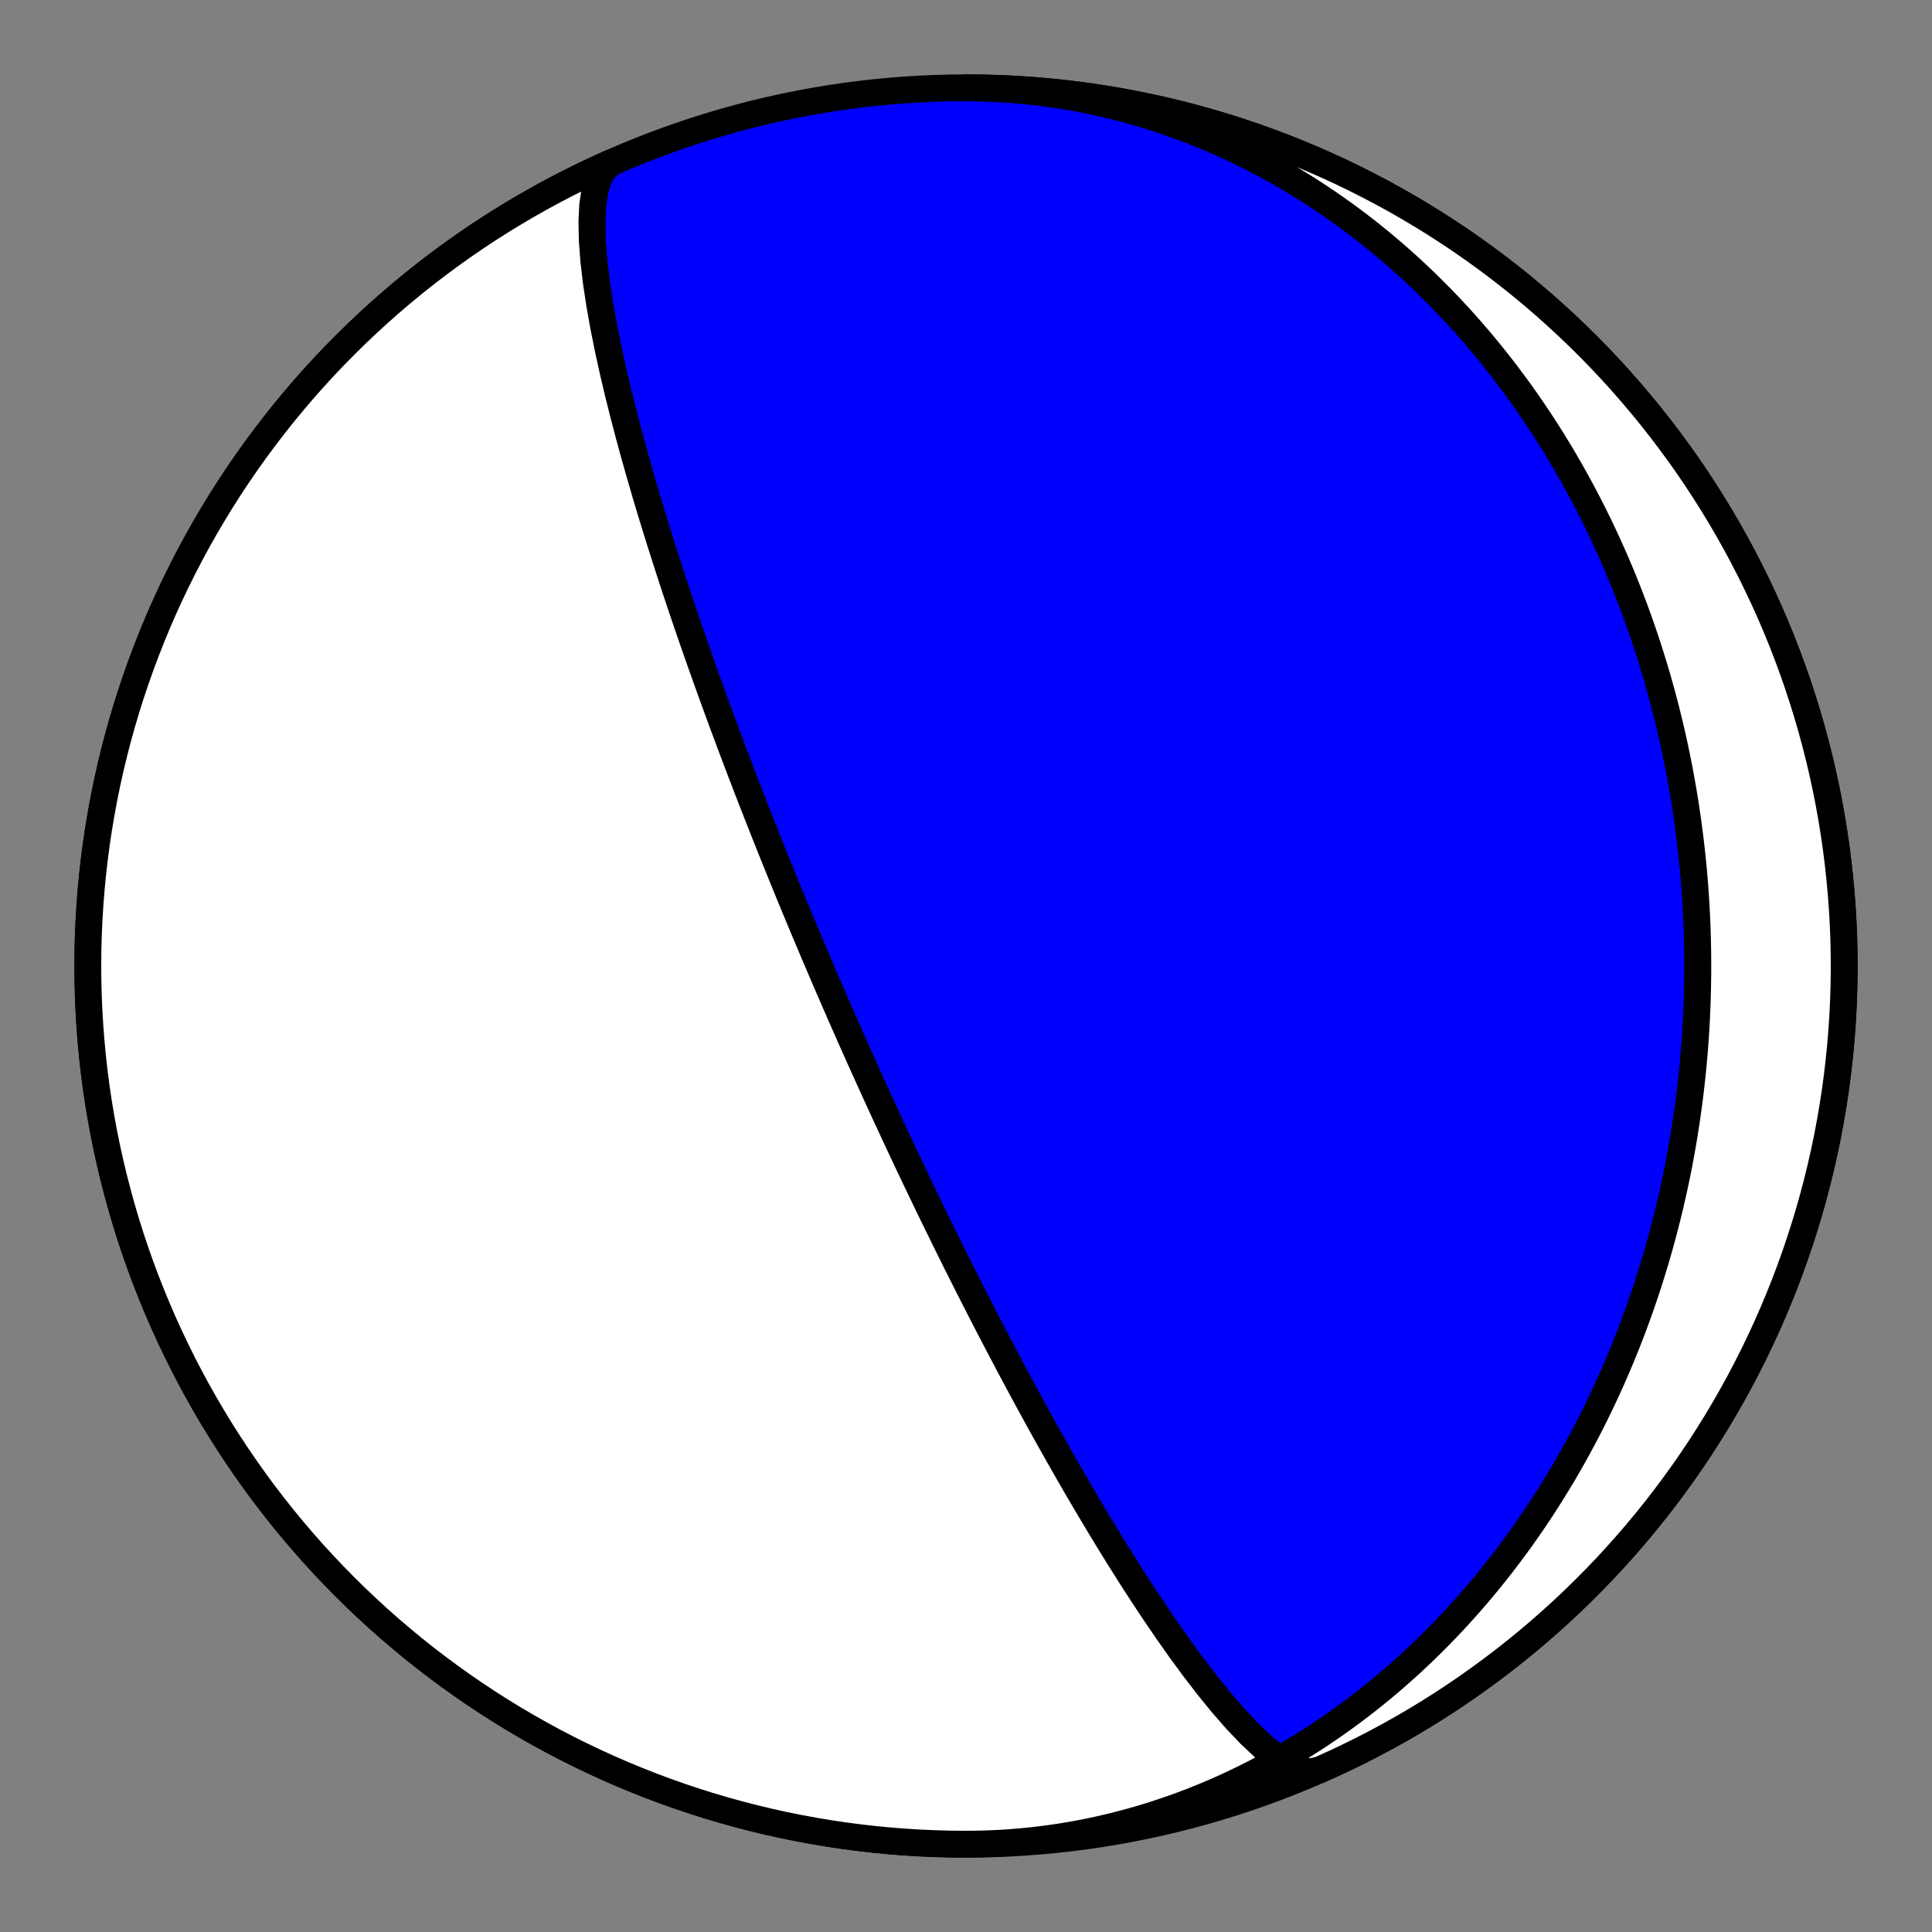 <?xml version="1.0" encoding="utf-8" standalone="no"?>
<!DOCTYPE svg PUBLIC "-//W3C//DTD SVG 1.1//EN"
  "http://www.w3.org/Graphics/SVG/1.1/DTD/svg11.dtd">
<!-- Created with matplotlib (https://matplotlib.org/) -->
<svg height="144pt" version="1.1" viewBox="0 0 144 144" width="144pt" xmlns="http://www.w3.org/2000/svg" xmlns:xlink="http://www.w3.org/1999/xlink">
 <rect x="0" y="0" width="144" height="144" fill="#808080" stroke="none"/>
 <defs>
  <style type="text/css">*{stroke-linecap:butt;stroke-linejoin:round;}</style>
 </defs>
 <g id="figure_1">
  <g id="patch_1">
   <path d="M 0 144 
L 144 144 
L 144 0 
L 0 0 
z
" style="fill:none;"/>
  </g>
  <g id="axes_1">
   <g id="PatchCollection_1">
    <path clip-path="url(#p77d5387e02)" d="M 72 6.545 
L 72.655 6.55 
L 73.309 6.564 
L 73.963 6.588 
L 74.617 6.621 
L 75.27 6.663 
L 75.922 6.715 
L 76.573 6.776 
L 77.223 6.846 
L 77.873 6.926 
L 78.52 7.015 
L 79.167 7.113 
L 79.811 7.22 
L 80.454 7.336 
L 81.095 7.462 
L 81.734 7.596 
L 82.37 7.739 
L 83.005 7.891 
L 83.637 8.052 
L 84.266 8.222 
L 84.892 8.4 
L 85.516 8.587 
L 86.137 8.782 
L 86.754 8.986 
L 87.369 9.197 
L 87.98 9.417 
L 88.588 9.646 
L 89.192 9.882 
L 89.792 10.126 
L 90.389 10.377 
L 90.982 10.637 
L 91.571 10.904 
L 92.156 11.178 
L 92.736 11.46 
L 93.313 11.749 
L 93.885 12.045 
L 94.453 12.348 
L 95.016 12.658 
L 95.575 12.975 
L 96.13 13.298 
L 96.679 13.628 
L 97.224 13.965 
L 97.764 14.307 
L 98.299 14.656 
L 98.829 15.011 
L 99.355 15.372 
L 99.875 15.738 
L 100.39 16.11 
L 100.9 16.488 
L 101.405 16.871 
L 101.905 17.26 
L 102.399 17.653 
L 102.889 18.052 
L 103.373 18.456 
L 103.851 18.864 
L 104.325 19.277 
L 104.792 19.695 
L 105.255 20.117 
L 105.712 20.544 
L 106.164 20.975 
L 106.61 21.41 
L 107.051 21.849 
L 107.487 22.292 
L 107.917 22.739 
L 108.342 23.189 
L 108.761 23.644 
L 109.175 24.101 
L 109.583 24.562 
L 109.986 25.027 
L 110.383 25.494 
L 110.775 25.965 
L 111.162 26.438 
L 111.543 26.915 
L 111.919 27.394 
L 112.289 27.876 
L 112.654 28.361 
L 113.014 28.848 
L 113.368 29.338 
L 113.717 29.83 
L 114.06 30.325 
L 114.399 30.822 
L 114.732 31.32 
L 115.06 31.821 
L 115.383 32.324 
L 115.7 32.829 
L 116.012 33.336 
L 116.319 33.845 
L 116.622 34.355 
L 116.918 34.867 
L 117.21 35.381 
L 117.497 35.896 
L 117.779 36.412 
L 118.056 36.93 
L 118.327 37.45 
L 118.594 37.97 
L 118.856 38.492 
L 119.113 39.016 
L 119.366 39.54 
L 119.613 40.065 
L 119.856 40.592 
L 120.093 41.12 
L 120.327 41.648 
L 120.555 42.177 
L 120.779 42.708 
L 120.998 43.239 
L 121.212 43.771 
L 121.422 44.304 
L 121.627 44.837 
L 121.828 45.372 
L 122.024 45.906 
L 122.215 46.442 
L 122.403 46.978 
L 122.585 47.515 
L 122.764 48.052 
L 122.937 48.59 
L 123.107 49.128 
L 123.272 49.667 
L 123.433 50.206 
L 123.59 50.746 
L 123.742 51.286 
L 123.89 51.826 
L 124.034 52.367 
L 124.174 52.908 
L 124.309 53.449 
L 124.44 53.991 
L 124.567 54.533 
L 124.691 55.076 
L 124.809 55.618 
L 124.924 56.161 
L 125.035 56.704 
L 125.142 57.247 
L 125.245 57.79 
L 125.343 58.334 
L 125.438 58.878 
L 125.529 59.422 
L 125.616 59.966 
L 125.698 60.51 
L 125.777 61.054 
L 125.852 61.599 
L 125.923 62.143 
L 125.991 62.688 
L 126.054 63.233 
L 126.113 63.777 
L 126.169 64.322 
L 126.221 64.867 
L 126.269 65.412 
L 126.313 65.958 
L 126.353 66.503 
L 126.389 67.048 
L 126.422 67.593 
L 126.45 68.139 
L 126.475 68.684 
L 126.497 69.229 
L 126.514 69.775 
L 126.527 70.32 
L 126.537 70.866 
L 126.543 71.411 
L 126.545 71.957 
L 126.544 72.502 
L 126.538 73.047 
L 126.529 73.593 
L 126.516 74.138 
L 126.5 74.684 
L 126.479 75.229 
L 126.455 75.774 
L 126.427 76.32 
L 126.395 76.865 
L 126.359 77.41 
L 126.319 77.956 
L 126.276 78.501 
L 126.229 79.046 
L 126.177 79.591 
L 126.122 80.136 
L 126.064 80.681 
L 126.001 81.225 
L 125.934 81.77 
L 125.864 82.315 
L 125.79 82.859 
L 125.711 83.403 
L 125.629 83.948 
L 125.543 84.492 
L 125.453 85.036 
L 125.359 85.579 
L 125.261 86.123 
L 125.159 86.666 
L 125.052 87.21 
L 124.942 87.753 
L 124.828 88.296 
L 124.71 88.838 
L 124.587 89.38 
L 124.461 89.922 
L 124.33 90.464 
L 124.195 91.006 
L 124.056 91.547 
L 123.913 92.088 
L 123.766 92.628 
L 123.614 93.168 
L 123.458 93.708 
L 123.298 94.247 
L 123.134 94.786 
L 122.965 95.324 
L 122.792 95.862 
L 122.614 96.4 
L 122.432 96.936 
L 122.246 97.473 
L 122.055 98.008 
L 121.859 98.543 
L 121.659 99.078 
L 121.455 99.611 
L 121.246 100.144 
L 121.032 100.676 
L 120.814 101.208 
L 120.591 101.738 
L 120.363 102.268 
L 120.131 102.796 
L 119.894 103.324 
L 119.652 103.851 
L 119.405 104.376 
L 119.154 104.901 
L 118.898 105.424 
L 118.636 105.946 
L 118.37 106.467 
L 118.099 106.987 
L 117.823 107.505 
L 117.542 108.022 
L 117.256 108.537 
L 116.965 109.051 
L 116.669 109.564 
L 116.368 110.074 
L 116.062 110.583 
L 115.75 111.09 
L 115.433 111.595 
L 115.112 112.099 
L 114.785 112.6 
L 114.452 113.099 
L 114.115 113.596 
L 113.772 114.091 
L 113.424 114.584 
L 113.07 115.074 
L 112.712 115.561 
L 112.347 116.047 
L 111.978 116.529 
L 111.603 117.009 
L 111.223 117.486 
L 110.837 117.96 
L 110.446 118.431 
L 110.049 118.899 
L 109.647 119.364 
L 109.24 119.826 
L 108.827 120.284 
L 108.409 120.738 
L 107.985 121.19 
L 107.556 121.637 
L 107.121 122.081 
L 106.681 122.52 
L 106.236 122.956 
L 105.785 123.388 
L 105.328 123.815 
L 104.867 124.238 
L 104.399 124.656 
L 103.927 125.07 
L 103.449 125.48 
L 102.966 125.884 
L 102.478 126.284 
L 101.984 126.678 
L 101.485 127.067 
L 100.981 127.451 
L 100.472 127.83 
L 99.957 128.203 
L 99.438 128.57 
L 98.913 128.932 
L 98.384 129.288 
L 97.85 129.638 
L 97.31 129.981 
L 96.766 130.319 
L 96.217 130.649 
L 95.664 130.974 
L 95.106 131.292 
L 94.543 131.603 
L 93.976 131.907 
L 93.404 132.204 
L 92.829 132.494 
L 92.248 132.777 
L 91.664 133.053 
L 91.076 133.321 
L 90.484 133.582 
L 89.888 133.835 
L 89.288 134.08 
L 88.684 134.317 
L 88.077 134.547 
L 87.466 134.768 
L 86.852 134.981 
L 86.235 135.186 
L 85.615 135.383 
L 84.992 135.571 
L 84.366 135.75 
L 83.737 135.921 
L 83.105 136.084 
L 82.472 136.237 
L 81.835 136.382 
L 81.197 136.517 
L 80.556 136.644 
L 79.914 136.762 
L 79.269 136.871 
L 78.623 136.97 
L 77.976 137.061 
L 77.327 137.142 
L 76.677 137.214 
L 76.026 137.276 
L 75.374 137.329 
L 74.721 137.373 
L 74.067 137.408 
L 73.413 137.433 
L 72.759 137.448 
L 72.104 137.454 
L 72 137.455 
L 70.858 137.445 
L 69.716 137.415 
L 68.574 137.365 
L 67.434 137.295 
L 66.295 137.205 
L 65.158 137.096 
L 64.023 136.967 
L 62.89 136.818 
L 61.761 136.649 
L 60.634 136.46 
L 59.511 136.252 
L 58.391 136.024 
L 57.276 135.777 
L 56.165 135.51 
L 55.059 135.224 
L 53.958 134.919 
L 52.863 134.594 
L 51.773 134.251 
L 50.69 133.888 
L 49.613 133.507 
L 48.543 133.107 
L 47.48 132.688 
L 46.425 132.251 
L 45.377 131.796 
L 44.338 131.322 
L 43.307 130.83 
L 42.284 130.32 
L 41.271 129.793 
L 40.267 129.248 
L 39.273 128.685 
L 38.288 128.105 
L 37.314 127.509 
L 36.351 126.895 
L 35.398 126.264 
L 34.457 125.617 
L 33.527 124.954 
L 32.608 124.274 
L 31.702 123.579 
L 30.808 122.868 
L 29.927 122.141 
L 29.058 121.399 
L 28.202 120.642 
L 27.36 119.87 
L 26.531 119.084 
L 25.717 118.283 
L 24.916 117.469 
L 24.13 116.64 
L 23.358 115.798 
L 22.601 114.942 
L 21.859 114.073 
L 21.132 113.192 
L 20.421 112.298 
L 19.726 111.392 
L 19.046 110.473 
L 18.383 109.543 
L 17.736 108.602 
L 17.105 107.649 
L 16.491 106.686 
L 15.895 105.712 
L 15.315 104.727 
L 14.752 103.733 
L 14.207 102.729 
L 13.68 101.716 
L 13.17 100.693 
L 12.678 99.662 
L 12.204 98.623 
L 11.749 97.575 
L 11.312 96.52 
L 10.893 95.457 
L 10.493 94.387 
L 10.112 93.31 
L 9.749 92.227 
L 9.406 91.137 
L 9.081 90.042 
L 8.776 88.941 
L 8.49 87.835 
L 8.223 86.724 
L 7.976 85.609 
L 7.748 84.489 
L 7.54 83.366 
L 7.351 82.239 
L 7.182 81.11 
L 7.033 79.977 
L 6.904 78.842 
L 6.795 77.705 
L 6.705 76.566 
L 6.635 75.426 
L 6.585 74.284 
L 6.555 73.142 
L 6.545 72 
L 6.555 70.858 
L 6.585 69.716 
L 6.635 68.574 
L 6.705 67.434 
L 6.795 66.295 
L 6.904 65.158 
L 7.033 64.023 
L 7.182 62.89 
L 7.351 61.761 
L 7.54 60.634 
L 7.748 59.511 
L 7.976 58.391 
L 8.223 57.276 
L 8.49 56.165 
L 8.776 55.059 
L 9.081 53.958 
L 9.406 52.863 
L 9.749 51.773 
L 10.112 50.69 
L 10.493 49.613 
L 10.893 48.543 
L 11.312 47.48 
L 11.749 46.425 
L 12.204 45.377 
L 12.678 44.338 
L 13.17 43.307 
L 13.68 42.284 
L 14.207 41.271 
L 14.752 40.267 
L 15.315 39.273 
L 15.895 38.288 
L 16.491 37.314 
L 17.105 36.351 
L 17.736 35.398 
L 18.383 34.457 
L 19.046 33.527 
L 19.726 32.608 
L 20.421 31.702 
L 21.132 30.808 
L 21.859 29.927 
L 22.601 29.058 
L 23.358 28.202 
L 24.13 27.36 
L 24.916 26.531 
L 25.717 25.717 
L 26.531 24.916 
L 27.36 24.13 
L 28.202 23.358 
L 29.058 22.601 
L 29.927 21.859 
L 30.808 21.132 
L 31.702 20.421 
L 32.608 19.726 
L 33.527 19.046 
L 34.457 18.383 
L 35.398 17.736 
L 36.351 17.105 
L 37.314 16.491 
L 38.288 15.895 
L 39.273 15.315 
L 40.267 14.752 
L 41.271 14.207 
L 42.284 13.68 
L 43.307 13.17 
L 44.338 12.678 
L 45.377 12.204 
L 46.425 11.749 
L 47.48 11.312 
L 48.543 10.893 
L 49.613 10.493 
L 50.69 10.112 
L 51.773 9.749 
L 52.863 9.406 
L 53.958 9.081 
L 55.059 8.776 
L 56.165 8.49 
L 57.276 8.223 
L 58.391 7.976 
L 59.511 7.748 
L 60.634 7.54 
L 61.761 7.351 
L 62.89 7.182 
L 64.023 7.033 
L 65.158 6.904 
L 66.295 6.795 
L 67.434 6.705 
L 68.574 6.635 
L 69.716 6.585 
L 70.858 6.555 
L 72 6.545 
L 73.142 6.555 
L 74.284 6.585 
L 75.426 6.635 
L 76.566 6.705 
L 77.705 6.795 
L 78.842 6.904 
L 79.977 7.033 
L 81.11 7.182 
L 82.239 7.351 
L 83.366 7.54 
L 84.489 7.748 
L 85.609 7.976 
L 86.724 8.223 
L 87.835 8.49 
L 88.941 8.776 
L 90.042 9.081 
L 91.137 9.406 
L 92.227 9.749 
L 93.31 10.112 
L 94.387 10.493 
L 95.457 10.893 
L 96.52 11.312 
L 97.575 11.749 
L 98.623 12.204 
L 99.662 12.678 
L 100.693 13.17 
L 101.716 13.68 
L 102.729 14.207 
L 103.733 14.752 
L 104.727 15.315 
L 105.712 15.895 
L 106.686 16.491 
L 107.649 17.105 
L 108.602 17.736 
L 109.543 18.383 
L 110.473 19.046 
L 111.392 19.726 
L 112.298 20.421 
L 113.192 21.132 
L 114.073 21.859 
L 114.942 22.601 
L 115.798 23.358 
L 116.64 24.13 
L 117.469 24.916 
L 118.283 25.717 
L 119.084 26.531 
L 119.87 27.36 
L 120.642 28.202 
L 121.399 29.058 
L 122.141 29.927 
L 122.868 30.808 
L 123.579 31.702 
L 124.274 32.608 
L 124.954 33.527 
L 125.617 34.457 
L 126.264 35.398 
L 126.895 36.351 
L 127.509 37.314 
L 128.105 38.288 
L 128.685 39.273 
L 129.248 40.267 
L 129.793 41.271 
L 130.32 42.284 
L 130.83 43.307 
L 131.322 44.338 
L 131.796 45.377 
L 132.251 46.425 
L 132.688 47.48 
L 133.107 48.543 
L 133.507 49.613 
L 133.888 50.69 
L 134.251 51.773 
L 134.594 52.863 
L 134.919 53.958 
L 135.224 55.059 
L 135.51 56.165 
L 135.777 57.276 
L 136.024 58.391 
L 136.252 59.511 
L 136.46 60.634 
L 136.649 61.761 
L 136.818 62.89 
L 136.967 64.023 
L 137.096 65.158 
L 137.205 66.295 
L 137.295 67.434 
L 137.365 68.574 
L 137.415 69.716 
L 137.445 70.858 
L 137.455 72 
L 137.445 73.142 
L 137.415 74.284 
L 137.365 75.426 
L 137.295 76.566 
L 137.205 77.705 
L 137.096 78.842 
L 136.967 79.977 
L 136.818 81.11 
L 136.649 82.239 
L 136.46 83.366 
L 136.252 84.489 
L 136.024 85.609 
L 135.777 86.724 
L 135.51 87.835 
L 135.224 88.941 
L 134.919 90.042 
L 134.594 91.137 
L 134.251 92.227 
L 133.888 93.31 
L 133.507 94.387 
L 133.107 95.457 
L 132.688 96.52 
L 132.251 97.575 
L 131.796 98.623 
L 131.322 99.662 
L 130.83 100.693 
L 130.32 101.716 
L 129.793 102.729 
L 129.248 103.733 
L 128.685 104.727 
L 128.105 105.712 
L 127.509 106.686 
L 126.895 107.649 
L 126.264 108.602 
L 125.617 109.543 
L 124.954 110.473 
L 124.274 111.392 
L 123.579 112.298 
L 122.868 113.192 
L 122.141 114.073 
L 121.399 114.942 
L 120.642 115.798 
L 119.87 116.64 
L 119.084 117.469 
L 118.283 118.283 
L 117.469 119.084 
L 116.64 119.87 
L 115.798 120.642 
L 114.942 121.399 
L 114.073 122.141 
L 113.192 122.868 
L 112.298 123.579 
L 111.392 124.274 
L 110.473 124.954 
L 109.543 125.617 
L 108.602 126.264 
L 107.649 126.895 
L 106.686 127.509 
L 105.712 128.105 
L 104.727 128.685 
L 103.733 129.248 
L 102.729 129.793 
L 101.716 130.32 
L 100.693 130.83 
L 99.662 131.322 
L 98.623 131.796 
L 98.333 131.924 
L 97.679 132.059 
L 96.923 131.941 
L 96.077 131.581 
L 95.157 130.996 
L 94.181 130.212 
L 93.164 129.258 
L 92.123 128.164 
L 91.074 126.959 
L 90.028 125.674 
L 88.998 124.334 
L 87.99 122.962 
L 87.013 121.576 
L 86.07 120.194 
L 85.164 118.826 
L 84.297 117.484 
L 83.47 116.174 
L 82.683 114.902 
L 81.935 113.671 
L 81.225 112.483 
L 80.551 111.339 
L 79.913 110.241 
L 79.308 109.186 
L 78.734 108.176 
L 78.19 107.207 
L 77.674 106.28 
L 77.185 105.392 
L 76.72 104.542 
L 76.279 103.728 
L 75.859 102.948 
L 75.459 102.201 
L 75.079 101.485 
L 74.716 100.799 
L 74.371 100.14 
L 74.041 99.508 
L 73.725 98.902 
L 73.424 98.318 
L 73.135 97.758 
L 72.859 97.219 
L 72.594 96.7 
L 72.34 96.2 
L 72.096 95.718 
L 71.862 95.253 
L 71.636 94.805 
L 71.419 94.372 
L 71.21 93.954 
L 71.009 93.549 
L 70.815 93.158 
L 70.627 92.78 
L 70.447 92.413 
L 70.272 92.058 
L 70.103 91.713 
L 69.939 91.379 
L 69.78 91.055 
L 69.627 90.74 
L 69.478 90.434 
L 69.334 90.137 
L 69.194 89.848 
L 69.058 89.566 
L 68.926 89.292 
L 68.797 89.025 
L 68.672 88.765 
L 68.55 88.512 
L 68.432 88.264 
L 68.317 88.023 
L 68.204 87.787 
L 68.095 87.557 
L 67.988 87.332 
L 67.883 87.112 
L 67.781 86.898 
L 67.682 86.687 
L 67.584 86.481 
L 67.489 86.28 
L 67.396 86.083 
L 67.305 85.889 
L 67.216 85.7 
L 67.129 85.514 
L 67.043 85.332 
L 66.96 85.153 
L 66.878 84.977 
L 66.797 84.805 
L 66.718 84.635 
L 66.64 84.469 
L 66.564 84.305 
L 66.49 84.145 
L 66.416 83.987 
L 66.344 83.831 
L 66.273 83.678 
L 66.203 83.527 
L 66.134 83.379 
L 66.067 83.233 
L 66 83.088 
L 65.935 82.947 
L 65.87 82.807 
L 65.807 82.669 
L 65.744 82.532 
L 65.683 82.398 
L 65.622 82.265 
L 65.562 82.135 
L 65.503 82.005 
L 65.444 81.878 
L 65.386 81.751 
L 65.329 81.627 
L 65.273 81.504 
L 65.218 81.382 
L 65.163 81.261 
L 65.108 81.142 
L 65.055 81.024 
L 65.002 80.907 
L 64.949 80.792 
L 64.897 80.677 
L 64.846 80.564 
L 64.795 80.452 
L 64.744 80.34 
L 64.695 80.23 
L 64.645 80.121 
L 64.596 80.012 
L 64.548 79.905 
L 64.499 79.798 
L 64.452 79.692 
L 64.404 79.587 
L 64.357 79.483 
L 64.311 79.379 
L 64.265 79.277 
L 64.219 79.174 
L 64.173 79.073 
L 64.128 78.972 
L 64.083 78.872 
L 64.038 78.772 
L 63.994 78.673 
L 63.95 78.575 
L 63.906 78.476 
L 63.862 78.379 
L 63.819 78.282 
L 63.776 78.185 
L 63.733 78.089 
L 63.69 77.993 
L 63.648 77.898 
L 63.606 77.803 
L 63.564 77.708 
L 63.522 77.614 
L 63.48 77.52 
L 63.438 77.426 
L 63.397 77.332 
L 63.355 77.239 
L 63.314 77.146 
L 63.273 77.053 
L 63.232 76.96 
L 63.191 76.868 
L 63.15 76.776 
L 63.11 76.683 
L 63.069 76.591 
L 63.028 76.499 
L 62.988 76.407 
L 62.947 76.315 
L 62.907 76.224 
L 62.867 76.132 
L 62.826 76.04 
L 62.786 75.948 
L 62.746 75.857 
L 62.705 75.765 
L 62.665 75.673 
L 62.625 75.581 
L 62.584 75.489 
L 62.544 75.397 
L 62.504 75.304 
L 62.463 75.212 
L 62.423 75.119 
L 62.382 75.026 
L 62.342 74.933 
L 62.301 74.84 
L 62.26 74.746 
L 62.219 74.653 
L 62.179 74.559 
L 62.137 74.464 
L 62.096 74.37 
L 62.055 74.274 
L 62.014 74.179 
L 61.972 74.083 
L 61.93 73.987 
L 61.889 73.891 
L 61.847 73.794 
L 61.804 73.696 
L 61.762 73.598 
L 61.72 73.5 
L 61.677 73.4 
L 61.634 73.301 
L 61.591 73.201 
L 61.547 73.1 
L 61.504 72.998 
L 61.46 72.896 
L 61.416 72.794 
L 61.371 72.69 
L 61.326 72.586 
L 61.281 72.481 
L 61.236 72.375 
L 61.19 72.269 
L 61.144 72.161 
L 61.098 72.053 
L 61.051 71.944 
L 61.004 71.833 
L 60.957 71.722 
L 60.909 71.61 
L 60.861 71.497 
L 60.812 71.382 
L 60.763 71.267 
L 60.714 71.15 
L 60.664 71.032 
L 60.613 70.913 
L 60.562 70.793 
L 60.51 70.671 
L 60.458 70.548 
L 60.406 70.423 
L 60.353 70.297 
L 60.299 70.17 
L 60.244 70.041 
L 60.189 69.91 
L 60.134 69.777 
L 60.077 69.643 
L 60.02 69.507 
L 59.962 69.369 
L 59.904 69.229 
L 59.844 69.088 
L 59.784 68.944 
L 59.723 68.798 
L 59.661 68.649 
L 59.598 68.499 
L 59.535 68.346 
L 59.47 68.19 
L 59.404 68.032 
L 59.338 67.872 
L 59.27 67.708 
L 59.201 67.542 
L 59.131 67.373 
L 59.06 67.201 
L 58.988 67.025 
L 58.914 66.847 
L 58.839 66.665 
L 58.763 66.479 
L 58.686 66.29 
L 58.606 66.096 
L 58.526 65.899 
L 58.444 65.698 
L 58.36 65.492 
L 58.274 65.282 
L 58.187 65.067 
L 58.098 64.848 
L 58.007 64.623 
L 57.914 64.393 
L 57.819 64.157 
L 57.722 63.916 
L 57.622 63.669 
L 57.52 63.415 
L 57.416 63.155 
L 57.31 62.889 
L 57.2 62.615 
L 57.088 62.333 
L 56.973 62.044 
L 56.856 61.746 
L 56.735 61.44 
L 56.61 61.125 
L 56.483 60.801 
L 56.352 60.466 
L 56.217 60.122 
L 56.078 59.766 
L 55.935 59.399 
L 55.788 59.02 
L 55.637 58.628 
L 55.481 58.222 
L 55.32 57.803 
L 55.154 57.369 
L 54.983 56.919 
L 54.806 56.452 
L 54.623 55.968 
L 54.434 55.466 
L 54.239 54.943 
L 54.037 54.401 
L 53.827 53.836 
L 53.611 53.248 
L 53.386 52.636 
L 53.154 51.998 
L 52.913 51.332 
L 52.663 50.636 
L 52.404 49.91 
L 52.136 49.151 
L 51.857 48.358 
L 51.569 47.527 
L 51.269 46.658 
L 50.959 45.747 
L 50.638 44.793 
L 50.305 43.793 
L 49.961 42.746 
L 49.607 41.648 
L 49.241 40.497 
L 48.865 39.293 
L 48.479 38.033 
L 48.086 36.715 
L 47.686 35.341 
L 47.281 33.91 
L 46.875 32.423 
L 46.472 30.885 
L 46.076 29.3 
L 45.692 27.675 
L 45.329 26.021 
L 44.994 24.352 
L 44.697 22.685 
L 44.448 21.04 
L 44.26 19.442 
L 44.145 17.921 
L 44.115 16.506 
L 44.182 15.231 
L 44.355 14.128 
L 44.643 13.227 
L 45.049 12.552 
L 45.573 12.121 
L 45.667 12.076 
L 44.625 12.545 
L 43.591 13.032 
L 42.567 13.537 
L 41.551 14.059 
L 40.544 14.599 
L 39.547 15.157 
L 38.56 15.732 
L 37.583 16.324 
L 36.617 16.934 
L 35.661 17.559 
L 34.716 18.202 
L 33.783 18.861 
L 32.862 19.536 
L 31.952 20.227 
L 31.055 20.934 
L 30.17 21.656 
L 29.297 22.394 
L 28.438 23.147 
L 27.592 23.914 
L 26.76 24.697 
L 25.941 25.493 
L 25.136 26.304 
L 24.346 27.129 
L 23.57 27.968 
L 22.809 28.82 
L 22.063 29.685 
L 21.332 30.563 
L 20.617 31.453 
L 19.917 32.356 
L 19.233 33.271 
L 18.565 34.198 
L 17.913 35.136 
L 17.278 36.086 
L 16.66 37.046 
L 16.058 38.018 
L 15.474 38.999 
L 14.906 39.991 
L 14.356 40.992 
L 13.824 42.003 
L 13.309 43.023 
L 12.812 44.051 
L 12.334 45.088 
L 11.873 46.134 
L 11.431 47.187 
L 11.007 48.248 
L 10.602 49.316 
L 10.215 50.391 
L 9.848 51.473 
L 9.499 52.561 
L 9.169 53.654 
L 8.858 54.754 
L 8.567 55.858 
L 8.295 56.968 
L 8.042 58.082 
L 7.809 59.2 
L 7.596 60.322 
L 7.402 61.448 
L 7.227 62.577 
L 7.073 63.709 
L 6.938 64.844 
L 6.823 65.98 
L 6.728 67.119 
L 6.652 68.258 
L 6.597 69.399 
L 6.562 70.541 
L 6.546 71.684 
L 6.551 72.826 
L 6.575 73.968 
L 6.619 75.11 
L 6.684 76.25 
L 6.768 77.389 
L 6.872 78.527 
L 6.996 79.663 
L 7.139 80.796 
L 7.303 81.927 
L 7.486 83.054 
L 7.688 84.179 
L 7.911 85.299 
L 8.153 86.416 
L 8.414 87.528 
L 8.695 88.635 
L 8.995 89.737 
L 9.314 90.834 
L 9.652 91.925 
L 10.009 93.01 
L 10.385 94.089 
L 10.78 95.161 
L 11.194 96.226 
L 11.626 97.284 
L 12.076 98.333 
L 12.545 99.375 
L 13.032 100.409 
L 13.537 101.433 
L 14.059 102.449 
L 14.599 103.456 
L 15.157 104.453 
L 15.732 105.44 
L 16.324 106.417 
L 16.934 107.383 
L 17.559 108.339 
L 18.202 109.284 
L 18.861 110.217 
L 19.536 111.138 
L 20.227 112.048 
L 20.934 112.945 
L 21.656 113.83 
L 22.394 114.703 
L 23.147 115.562 
L 23.914 116.408 
L 24.697 117.24 
L 25.493 118.059 
L 26.304 118.864 
L 27.129 119.654 
L 27.968 120.43 
L 28.82 121.191 
L 29.685 121.937 
L 30.563 122.668 
L 31.453 123.383 
L 32.356 124.083 
L 33.271 124.767 
L 34.198 125.435 
L 35.136 126.087 
L 36.086 126.722 
L 37.046 127.34 
L 38.018 127.942 
L 38.999 128.526 
L 39.991 129.094 
L 40.992 129.644 
L 42.003 130.176 
L 43.023 130.691 
L 44.051 131.188 
L 45.088 131.666 
L 46.134 132.127 
L 47.187 132.569 
L 48.248 132.993 
L 49.316 133.398 
L 50.391 133.785 
L 51.473 134.152 
L 52.561 134.501 
L 53.654 134.831 
L 54.754 135.142 
L 55.858 135.433 
L 56.968 135.705 
L 58.082 135.958 
L 59.2 136.191 
L 60.322 136.404 
L 61.448 136.598 
L 62.577 136.773 
L 63.709 136.927 
L 64.844 137.062 
L 65.98 137.177 
L 67.119 137.272 
L 68.258 137.348 
L 69.399 137.403 
L 70.541 137.438 
L 71.684 137.454 
L 72.826 137.449 
L 73.968 137.425 
L 75.11 137.381 
L 76.25 137.316 
L 77.389 137.232 
L 78.527 137.128 
L 79.663 137.004 
L 80.796 136.861 
L 81.927 136.697 
L 83.054 136.514 
L 84.179 136.312 
L 85.299 136.089 
L 86.416 135.847 
L 87.528 135.586 
L 88.635 135.305 
L 89.737 135.005 
L 90.834 134.686 
L 91.925 134.348 
L 93.01 133.991 
L 94.089 133.615 
L 95.161 133.22 
L 96.226 132.806 
L 97.284 132.374 
L 98.333 131.924 
L 99.375 131.455 
L 100.409 130.968 
L 101.433 130.463 
L 102.449 129.941 
L 103.456 129.401 
L 104.453 128.843 
L 105.44 128.268 
L 106.417 127.676 
L 107.383 127.066 
L 108.339 126.441 
L 109.284 125.798 
L 110.217 125.139 
L 111.138 124.464 
L 112.048 123.773 
L 112.945 123.066 
L 113.83 122.344 
L 114.703 121.606 
L 115.562 120.853 
L 116.408 120.086 
L 117.24 119.303 
L 118.059 118.507 
L 118.864 117.696 
L 119.654 116.871 
L 120.43 116.032 
L 121.191 115.18 
L 121.937 114.315 
L 122.668 113.437 
L 123.383 112.547 
L 124.083 111.644 
L 124.767 110.729 
L 125.435 109.802 
L 126.087 108.864 
L 126.722 107.914 
L 127.34 106.954 
L 127.942 105.982 
L 128.526 105.001 
L 129.094 104.009 
L 129.644 103.008 
L 130.176 101.997 
L 130.691 100.977 
L 131.188 99.949 
L 131.666 98.912 
L 132.127 97.866 
L 132.569 96.813 
L 132.993 95.752 
L 133.398 94.684 
L 133.785 93.609 
L 134.152 92.527 
L 134.501 91.439 
L 134.831 90.346 
L 135.142 89.246 
L 135.433 88.142 
L 135.705 87.032 
L 135.958 85.918 
L 136.191 84.8 
L 136.404 83.678 
L 136.598 82.552 
L 136.773 81.423 
L 136.927 80.291 
L 137.062 79.156 
L 137.177 78.02 
L 137.272 76.881 
L 137.348 75.742 
L 137.403 74.601 
L 137.438 73.459 
L 137.454 72.316 
L 137.449 71.174 
L 137.425 70.032 
L 137.381 68.89 
L 137.316 67.75 
L 137.232 66.611 
L 137.128 65.473 
L 137.004 64.337 
L 136.861 63.204 
L 136.697 62.073 
L 136.514 60.946 
L 136.312 59.821 
L 136.089 58.701 
L 135.847 57.584 
L 135.586 56.472 
L 135.305 55.365 
L 135.005 54.263 
L 134.686 53.166 
L 134.348 52.075 
L 133.991 50.99 
L 133.615 49.911 
L 133.22 48.839 
L 132.806 47.774 
L 132.374 46.716 
L 131.924 45.667 
L 131.455 44.625 
L 130.968 43.591 
L 130.463 42.567 
L 129.941 41.551 
L 129.401 40.544 
L 128.843 39.547 
L 128.268 38.56 
L 127.676 37.583 
L 127.066 36.617 
L 126.441 35.661 
L 125.798 34.716 
L 125.139 33.783 
L 124.464 32.862 
L 123.773 31.952 
L 123.066 31.055 
L 122.344 30.17 
L 121.606 29.297 
L 120.853 28.438 
L 120.086 27.592 
L 119.303 26.76 
L 118.507 25.941 
L 117.696 25.136 
L 116.871 24.346 
L 116.032 23.57 
L 115.18 22.809 
L 114.315 22.063 
L 113.437 21.332 
L 112.547 20.617 
L 111.644 19.917 
L 110.729 19.233 
L 109.802 18.565 
L 108.864 17.913 
L 107.914 17.278 
L 106.954 16.66 
L 105.982 16.058 
L 105.001 15.474 
L 104.009 14.906 
L 103.008 14.356 
L 101.997 13.824 
L 100.977 13.309 
L 99.949 12.812 
L 98.912 12.334 
L 97.866 11.873 
L 96.813 11.431 
L 95.752 11.007 
L 94.684 10.602 
L 93.609 10.215 
L 92.527 9.848 
L 91.439 9.499 
L 90.346 9.169 
L 89.246 8.858 
L 88.142 8.567 
L 87.032 8.295 
L 85.918 8.042 
L 84.8 7.809 
L 83.678 7.596 
L 82.552 7.402 
L 81.423 7.227 
L 80.291 7.073 
L 79.156 6.938 
L 78.02 6.823 
L 76.881 6.728 
L 75.742 6.652 
L 74.601 6.597 
L 73.459 6.562 
z
" style="fill:#0000ff;stroke:#000000;stroke-width:2;"/>
    <path clip-path="url(#p77d5387e02)" d="M 72 6.545 
L 72.655 6.55 
L 73.309 6.564 
L 73.963 6.588 
L 74.617 6.621 
L 75.27 6.663 
L 75.922 6.715 
L 76.573 6.776 
L 77.223 6.846 
L 77.873 6.926 
L 78.52 7.015 
L 79.167 7.113 
L 79.811 7.22 
L 80.454 7.336 
L 81.095 7.462 
L 81.734 7.596 
L 82.37 7.739 
L 83.005 7.891 
L 83.637 8.052 
L 84.266 8.222 
L 84.892 8.4 
L 85.516 8.587 
L 86.137 8.782 
L 86.754 8.986 
L 87.369 9.197 
L 87.98 9.417 
L 88.588 9.646 
L 89.192 9.882 
L 89.792 10.126 
L 90.389 10.377 
L 90.982 10.637 
L 91.571 10.904 
L 92.156 11.178 
L 92.736 11.46 
L 93.313 11.749 
L 93.885 12.045 
L 94.453 12.348 
L 95.016 12.658 
L 95.575 12.975 
L 96.13 13.298 
L 96.679 13.628 
L 97.224 13.965 
L 97.764 14.307 
L 98.299 14.656 
L 98.829 15.011 
L 99.355 15.372 
L 99.875 15.738 
L 100.39 16.11 
L 100.9 16.488 
L 101.405 16.871 
L 101.905 17.26 
L 102.399 17.653 
L 102.889 18.052 
L 103.373 18.456 
L 103.851 18.864 
L 104.325 19.277 
L 104.792 19.695 
L 105.255 20.117 
L 105.712 20.544 
L 106.164 20.975 
L 106.61 21.41 
L 107.051 21.849 
L 107.487 22.292 
L 107.917 22.739 
L 108.342 23.189 
L 108.761 23.644 
L 109.175 24.101 
L 109.583 24.562 
L 109.986 25.027 
L 110.383 25.494 
L 110.775 25.965 
L 111.162 26.438 
L 111.543 26.915 
L 111.919 27.394 
L 112.289 27.876 
L 112.654 28.361 
L 113.014 28.848 
L 113.368 29.338 
L 113.717 29.83 
L 114.06 30.325 
L 114.399 30.822 
L 114.732 31.32 
L 115.06 31.821 
L 115.383 32.324 
L 115.7 32.829 
L 116.012 33.336 
L 116.319 33.845 
L 116.622 34.355 
L 116.918 34.867 
L 117.21 35.381 
L 117.497 35.896 
L 117.779 36.412 
L 118.056 36.93 
L 118.327 37.45 
L 118.594 37.97 
L 118.856 38.492 
L 119.113 39.016 
L 119.366 39.54 
L 119.613 40.065 
L 119.856 40.592 
L 120.093 41.12 
L 120.327 41.648 
L 120.555 42.177 
L 120.779 42.708 
L 120.998 43.239 
L 121.212 43.771 
L 121.422 44.304 
L 121.627 44.837 
L 121.828 45.372 
L 122.024 45.906 
L 122.215 46.442 
L 122.403 46.978 
L 122.585 47.515 
L 122.764 48.052 
L 122.937 48.59 
L 123.107 49.128 
L 123.272 49.667 
L 123.433 50.206 
L 123.59 50.746 
L 123.742 51.286 
L 123.89 51.826 
L 124.034 52.367 
L 124.174 52.908 
L 124.309 53.449 
L 124.44 53.991 
L 124.567 54.533 
L 124.691 55.076 
L 124.809 55.618 
L 124.924 56.161 
L 125.035 56.704 
L 125.142 57.247 
L 125.245 57.79 
L 125.343 58.334 
L 125.438 58.878 
L 125.529 59.422 
L 125.616 59.966 
L 125.698 60.51 
L 125.777 61.054 
L 125.852 61.599 
L 125.923 62.143 
L 125.991 62.688 
L 126.054 63.233 
L 126.113 63.777 
L 126.169 64.322 
L 126.221 64.867 
L 126.269 65.412 
L 126.313 65.958 
L 126.353 66.503 
L 126.389 67.048 
L 126.422 67.593 
L 126.45 68.139 
L 126.475 68.684 
L 126.497 69.229 
L 126.514 69.775 
L 126.527 70.32 
L 126.537 70.866 
L 126.543 71.411 
L 126.545 71.957 
L 126.544 72.502 
L 126.538 73.047 
L 126.529 73.593 
L 126.516 74.138 
L 126.5 74.684 
L 126.479 75.229 
L 126.455 75.774 
L 126.427 76.32 
L 126.395 76.865 
L 126.359 77.41 
L 126.319 77.956 
L 126.276 78.501 
L 126.229 79.046 
L 126.177 79.591 
L 126.122 80.136 
L 126.064 80.681 
L 126.001 81.225 
L 125.934 81.77 
L 125.864 82.315 
L 125.79 82.859 
L 125.711 83.403 
L 125.629 83.948 
L 125.543 84.492 
L 125.453 85.036 
L 125.359 85.579 
L 125.261 86.123 
L 125.159 86.666 
L 125.052 87.21 
L 124.942 87.753 
L 124.828 88.296 
L 124.71 88.838 
L 124.587 89.38 
L 124.461 89.922 
L 124.33 90.464 
L 124.195 91.006 
L 124.056 91.547 
L 123.913 92.088 
L 123.766 92.628 
L 123.614 93.168 
L 123.458 93.708 
L 123.298 94.247 
L 123.134 94.786 
L 122.965 95.324 
L 122.792 95.862 
L 122.614 96.4 
L 122.432 96.936 
L 122.246 97.473 
L 122.055 98.008 
L 121.859 98.543 
L 121.659 99.078 
L 121.455 99.611 
L 121.246 100.144 
L 121.032 100.676 
L 120.814 101.208 
L 120.591 101.738 
L 120.363 102.268 
L 120.131 102.796 
L 119.894 103.324 
L 119.652 103.851 
L 119.405 104.376 
L 119.154 104.901 
L 118.898 105.424 
L 118.636 105.946 
L 118.37 106.467 
L 118.099 106.987 
L 117.823 107.505 
L 117.542 108.022 
L 117.256 108.537 
L 116.965 109.051 
L 116.669 109.564 
L 116.368 110.074 
L 116.062 110.583 
L 115.75 111.09 
L 115.433 111.595 
L 115.112 112.099 
L 114.785 112.6 
L 114.452 113.099 
L 114.115 113.596 
L 113.772 114.091 
L 113.424 114.584 
L 113.07 115.074 
L 112.712 115.561 
L 112.347 116.047 
L 111.978 116.529 
L 111.603 117.009 
L 111.223 117.486 
L 110.837 117.96 
L 110.446 118.431 
L 110.049 118.899 
L 109.647 119.364 
L 109.24 119.826 
L 108.827 120.284 
L 108.409 120.738 
L 107.985 121.19 
L 107.556 121.637 
L 107.121 122.081 
L 106.681 122.52 
L 106.236 122.956 
L 105.785 123.388 
L 105.328 123.815 
L 104.867 124.238 
L 104.399 124.656 
L 103.927 125.07 
L 103.449 125.48 
L 102.966 125.884 
L 102.478 126.284 
L 101.984 126.678 
L 101.485 127.067 
L 100.981 127.451 
L 100.472 127.83 
L 99.957 128.203 
L 99.438 128.57 
L 98.913 128.932 
L 98.384 129.288 
L 97.85 129.638 
L 97.31 129.981 
L 96.766 130.319 
L 96.217 130.649 
L 95.664 130.974 
L 95.106 131.292 
L 94.543 131.603 
L 93.976 131.907 
L 93.404 132.204 
L 92.829 132.494 
L 92.248 132.777 
L 91.664 133.053 
L 91.076 133.321 
L 90.484 133.582 
L 89.888 133.835 
L 89.288 134.08 
L 88.684 134.317 
L 88.077 134.547 
L 87.466 134.768 
L 86.852 134.981 
L 86.235 135.186 
L 85.615 135.383 
L 84.992 135.571 
L 84.366 135.75 
L 83.737 135.921 
L 83.105 136.084 
L 82.472 136.237 
L 81.835 136.382 
L 81.197 136.517 
L 80.556 136.644 
L 79.914 136.762 
L 79.269 136.871 
L 78.623 136.97 
L 77.976 137.061 
L 77.327 137.142 
L 76.677 137.214 
L 76.026 137.276 
L 75.374 137.329 
L 74.721 137.373 
L 74.067 137.408 
L 73.413 137.433 
L 72.759 137.448 
L 72.104 137.454 
L 72 137.455 
L 70.858 137.445 
L 69.716 137.415 
L 68.574 137.365 
L 67.434 137.295 
L 66.295 137.205 
L 65.158 137.096 
L 64.023 136.967 
L 62.89 136.818 
L 61.761 136.649 
L 60.634 136.46 
L 59.511 136.252 
L 58.391 136.024 
L 57.276 135.777 
L 56.165 135.51 
L 55.059 135.224 
L 53.958 134.919 
L 52.863 134.594 
L 51.773 134.251 
L 50.69 133.888 
L 49.613 133.507 
L 48.543 133.107 
L 47.48 132.688 
L 46.425 132.251 
L 45.377 131.796 
L 44.338 131.322 
L 43.307 130.83 
L 42.284 130.32 
L 41.271 129.793 
L 40.267 129.248 
L 39.273 128.685 
L 38.288 128.105 
L 37.314 127.509 
L 36.351 126.895 
L 35.398 126.264 
L 34.457 125.617 
L 33.527 124.954 
L 32.608 124.274 
L 31.702 123.579 
L 30.808 122.868 
L 29.927 122.141 
L 29.058 121.399 
L 28.202 120.642 
L 27.36 119.87 
L 26.531 119.084 
L 25.717 118.283 
L 24.916 117.469 
L 24.13 116.64 
L 23.358 115.798 
L 22.601 114.942 
L 21.859 114.073 
L 21.132 113.192 
L 20.421 112.298 
L 19.726 111.392 
L 19.046 110.473 
L 18.383 109.543 
L 17.736 108.602 
L 17.105 107.649 
L 16.491 106.686 
L 15.895 105.712 
L 15.315 104.727 
L 14.752 103.733 
L 14.207 102.729 
L 13.68 101.716 
L 13.17 100.693 
L 12.678 99.662 
L 12.204 98.623 
L 11.749 97.575 
L 11.312 96.52 
L 10.893 95.457 
L 10.493 94.387 
L 10.112 93.31 
L 9.749 92.227 
L 9.406 91.137 
L 9.081 90.042 
L 8.776 88.941 
L 8.49 87.835 
L 8.223 86.724 
L 7.976 85.609 
L 7.748 84.489 
L 7.54 83.366 
L 7.351 82.239 
L 7.182 81.11 
L 7.033 79.977 
L 6.904 78.842 
L 6.795 77.705 
L 6.705 76.566 
L 6.635 75.426 
L 6.585 74.284 
L 6.555 73.142 
L 6.545 72 
L 6.555 70.858 
L 6.585 69.716 
L 6.635 68.574 
L 6.705 67.434 
L 6.795 66.295 
L 6.904 65.158 
L 7.033 64.023 
L 7.182 62.89 
L 7.351 61.761 
L 7.54 60.634 
L 7.748 59.511 
L 7.976 58.391 
L 8.223 57.276 
L 8.49 56.165 
L 8.776 55.059 
L 9.081 53.958 
L 9.406 52.863 
L 9.749 51.773 
L 10.112 50.69 
L 10.493 49.613 
L 10.893 48.543 
L 11.312 47.48 
L 11.749 46.425 
L 12.204 45.377 
L 12.678 44.338 
L 13.17 43.307 
L 13.68 42.284 
L 14.207 41.271 
L 14.752 40.267 
L 15.315 39.273 
L 15.895 38.288 
L 16.491 37.314 
L 17.105 36.351 
L 17.736 35.398 
L 18.383 34.457 
L 19.046 33.527 
L 19.726 32.608 
L 20.421 31.702 
L 21.132 30.808 
L 21.859 29.927 
L 22.601 29.058 
L 23.358 28.202 
L 24.13 27.36 
L 24.916 26.531 
L 25.717 25.717 
L 26.531 24.916 
L 27.36 24.13 
L 28.202 23.358 
L 29.058 22.601 
L 29.927 21.859 
L 30.808 21.132 
L 31.702 20.421 
L 32.608 19.726 
L 33.527 19.046 
L 34.457 18.383 
L 35.398 17.736 
L 36.351 17.105 
L 37.314 16.491 
L 38.288 15.895 
L 39.273 15.315 
L 40.267 14.752 
L 41.271 14.207 
L 42.284 13.68 
L 43.307 13.17 
L 44.338 12.678 
L 45.377 12.204 
L 45.573 12.121 
L 45.049 12.552 
L 44.643 13.227 
L 44.355 14.128 
L 44.182 15.231 
L 44.115 16.506 
L 44.145 17.921 
L 44.26 19.442 
L 44.448 21.04 
L 44.697 22.685 
L 44.994 24.352 
L 45.329 26.021 
L 45.692 27.675 
L 46.076 29.3 
L 46.472 30.885 
L 46.875 32.423 
L 47.281 33.91 
L 47.686 35.341 
L 48.086 36.715 
L 48.479 38.033 
L 48.865 39.293 
L 49.241 40.497 
L 49.607 41.648 
L 49.961 42.746 
L 50.305 43.793 
L 50.638 44.793 
L 50.959 45.747 
L 51.269 46.658 
L 51.569 47.527 
L 51.857 48.358 
L 52.136 49.151 
L 52.404 49.91 
L 52.663 50.636 
L 52.913 51.332 
L 53.154 51.998 
L 53.386 52.636 
L 53.611 53.248 
L 53.827 53.836 
L 54.037 54.401 
L 54.239 54.943 
L 54.434 55.466 
L 54.623 55.968 
L 54.806 56.452 
L 54.983 56.919 
L 55.154 57.369 
L 55.32 57.803 
L 55.481 58.222 
L 55.637 58.628 
L 55.788 59.02 
L 55.935 59.399 
L 56.078 59.766 
L 56.217 60.122 
L 56.352 60.466 
L 56.483 60.801 
L 56.61 61.125 
L 56.735 61.44 
L 56.856 61.746 
L 56.973 62.044 
L 57.088 62.333 
L 57.2 62.615 
L 57.31 62.889 
L 57.416 63.155 
L 57.52 63.415 
L 57.622 63.669 
L 57.722 63.916 
L 57.819 64.157 
L 57.914 64.393 
L 58.007 64.623 
L 58.098 64.848 
L 58.187 65.067 
L 58.274 65.282 
L 58.36 65.492 
L 58.444 65.698 
L 58.526 65.899 
L 58.606 66.096 
L 58.686 66.29 
L 58.763 66.479 
L 58.839 66.665 
L 58.914 66.847 
L 58.988 67.025 
L 59.06 67.201 
L 59.131 67.373 
L 59.201 67.542 
L 59.27 67.708 
L 59.338 67.872 
L 59.404 68.032 
L 59.47 68.19 
L 59.535 68.346 
L 59.598 68.499 
L 59.661 68.649 
L 59.723 68.798 
L 59.784 68.944 
L 59.844 69.088 
L 59.904 69.229 
L 59.962 69.369 
L 60.02 69.507 
L 60.077 69.643 
L 60.134 69.777 
L 60.189 69.91 
L 60.244 70.041 
L 60.299 70.17 
L 60.353 70.297 
L 60.406 70.423 
L 60.458 70.548 
L 60.51 70.671 
L 60.562 70.793 
L 60.613 70.913 
L 60.664 71.032 
L 60.714 71.15 
L 60.763 71.267 
L 60.812 71.382 
L 60.861 71.497 
L 60.909 71.61 
L 60.957 71.722 
L 61.004 71.833 
L 61.051 71.944 
L 61.098 72.053 
L 61.144 72.161 
L 61.19 72.269 
L 61.236 72.375 
L 61.281 72.481 
L 61.326 72.586 
L 61.371 72.69 
L 61.416 72.794 
L 61.46 72.896 
L 61.504 72.998 
L 61.547 73.1 
L 61.591 73.201 
L 61.634 73.301 
L 61.677 73.4 
L 61.72 73.5 
L 61.762 73.598 
L 61.804 73.696 
L 61.847 73.794 
L 61.889 73.891 
L 61.93 73.987 
L 61.972 74.083 
L 62.014 74.179 
L 62.055 74.274 
L 62.096 74.37 
L 62.137 74.464 
L 62.179 74.559 
L 62.219 74.653 
L 62.26 74.746 
L 62.301 74.84 
L 62.342 74.933 
L 62.382 75.026 
L 62.423 75.119 
L 62.463 75.212 
L 62.504 75.304 
L 62.544 75.397 
L 62.584 75.489 
L 62.625 75.581 
L 62.665 75.673 
L 62.705 75.765 
L 62.746 75.857 
L 62.786 75.948 
L 62.826 76.04 
L 62.867 76.132 
L 62.907 76.224 
L 62.947 76.315 
L 62.988 76.407 
L 63.028 76.499 
L 63.069 76.591 
L 63.11 76.683 
L 63.15 76.776 
L 63.191 76.868 
L 63.232 76.96 
L 63.273 77.053 
L 63.314 77.146 
L 63.355 77.239 
L 63.397 77.332 
L 63.438 77.426 
L 63.48 77.52 
L 63.522 77.614 
L 63.564 77.708 
L 63.606 77.803 
L 63.648 77.898 
L 63.69 77.993 
L 63.733 78.089 
L 63.776 78.185 
L 63.819 78.282 
L 63.862 78.379 
L 63.906 78.476 
L 63.95 78.575 
L 63.994 78.673 
L 64.038 78.772 
L 64.083 78.872 
L 64.128 78.972 
L 64.173 79.073 
L 64.219 79.174 
L 64.265 79.277 
L 64.311 79.379 
L 64.357 79.483 
L 64.404 79.587 
L 64.452 79.692 
L 64.499 79.798 
L 64.548 79.905 
L 64.596 80.012 
L 64.645 80.121 
L 64.695 80.23 
L 64.744 80.34 
L 64.795 80.452 
L 64.846 80.564 
L 64.897 80.677 
L 64.949 80.792 
L 65.002 80.907 
L 65.055 81.024 
L 65.108 81.142 
L 65.163 81.261 
L 65.218 81.382 
L 65.273 81.504 
L 65.329 81.627 
L 65.386 81.751 
L 65.444 81.878 
L 65.503 82.005 
L 65.562 82.135 
L 65.622 82.265 
L 65.683 82.398 
L 65.744 82.532 
L 65.807 82.669 
L 65.87 82.807 
L 65.935 82.947 
L 66 83.088 
L 66.067 83.233 
L 66.134 83.379 
L 66.203 83.527 
L 66.273 83.678 
L 66.344 83.831 
L 66.416 83.987 
L 66.49 84.145 
L 66.564 84.305 
L 66.64 84.469 
L 66.718 84.635 
L 66.797 84.805 
L 66.878 84.977 
L 66.96 85.153 
L 67.043 85.332 
L 67.129 85.514 
L 67.216 85.7 
L 67.305 85.889 
L 67.396 86.083 
L 67.489 86.28 
L 67.584 86.481 
L 67.682 86.687 
L 67.781 86.898 
L 67.883 87.112 
L 67.988 87.332 
L 68.095 87.557 
L 68.204 87.787 
L 68.317 88.023 
L 68.432 88.264 
L 68.55 88.512 
L 68.672 88.765 
L 68.797 89.025 
L 68.926 89.292 
L 69.058 89.566 
L 69.194 89.848 
L 69.334 90.137 
L 69.478 90.434 
L 69.627 90.74 
L 69.78 91.055 
L 69.939 91.379 
L 70.103 91.713 
L 70.272 92.058 
L 70.447 92.413 
L 70.627 92.78 
L 70.815 93.158 
L 71.009 93.549 
L 71.21 93.954 
L 71.419 94.372 
L 71.636 94.805 
L 71.862 95.253 
L 72.096 95.718 
L 72.34 96.2 
L 72.594 96.7 
L 72.859 97.219 
L 73.135 97.758 
L 73.424 98.318 
L 73.725 98.902 
L 74.041 99.508 
L 74.371 100.14 
L 74.716 100.799 
L 75.079 101.485 
L 75.459 102.201 
L 75.859 102.948 
L 76.279 103.728 
L 76.72 104.542 
L 77.185 105.392 
L 77.674 106.28 
L 78.19 107.207 
L 78.734 108.176 
L 79.308 109.186 
L 79.913 110.241 
L 80.551 111.339 
L 81.225 112.483 
L 81.935 113.671 
L 82.683 114.902 
L 83.47 116.174 
L 84.297 117.484 
L 85.164 118.826 
L 86.07 120.194 
L 87.013 121.576 
L 87.99 122.962 
L 88.998 124.334 
L 90.028 125.674 
L 91.074 126.959 
L 92.123 128.164 
L 93.164 129.258 
L 94.181 130.212 
L 95.157 130.996 
L 96.077 131.581 
L 96.923 131.941 
L 97.679 132.059 
L 98.333 131.924 
L 98.333 131.924 
L 99.375 131.455 
L 100.409 130.968 
L 101.433 130.463 
L 102.449 129.941 
L 103.456 129.401 
L 104.453 128.843 
L 105.44 128.268 
L 106.417 127.676 
L 107.383 127.066 
L 108.339 126.441 
L 109.284 125.798 
L 110.217 125.139 
L 111.138 124.464 
L 112.048 123.773 
L 112.945 123.066 
L 113.83 122.344 
L 114.703 121.606 
L 115.562 120.853 
L 116.408 120.086 
L 117.24 119.303 
L 118.059 118.507 
L 118.864 117.696 
L 119.654 116.871 
L 120.43 116.032 
L 121.191 115.18 
L 121.937 114.315 
L 122.668 113.437 
L 123.383 112.547 
L 124.083 111.644 
L 124.767 110.729 
L 125.435 109.802 
L 126.087 108.864 
L 126.722 107.914 
L 127.34 106.954 
L 127.942 105.982 
L 128.526 105.001 
L 129.094 104.009 
L 129.644 103.008 
L 130.176 101.997 
L 130.691 100.977 
L 131.188 99.949 
L 131.666 98.912 
L 132.127 97.866 
L 132.569 96.813 
L 132.993 95.752 
L 133.398 94.684 
L 133.785 93.609 
L 134.152 92.527 
L 134.501 91.439 
L 134.831 90.346 
L 135.142 89.246 
L 135.433 88.142 
L 135.705 87.032 
L 135.958 85.918 
L 136.191 84.8 
L 136.404 83.678 
L 136.598 82.552 
L 136.773 81.423 
L 136.927 80.291 
L 137.062 79.156 
L 137.177 78.02 
L 137.272 76.881 
L 137.348 75.742 
L 137.403 74.601 
L 137.438 73.459 
L 137.454 72.316 
L 137.449 71.174 
L 137.425 70.032 
L 137.381 68.89 
L 137.316 67.75 
L 137.232 66.611 
L 137.128 65.473 
L 137.004 64.337 
L 136.861 63.204 
L 136.697 62.073 
L 136.514 60.946 
L 136.312 59.821 
L 136.089 58.701 
L 135.847 57.584 
L 135.586 56.472 
L 135.305 55.365 
L 135.005 54.263 
L 134.686 53.166 
L 134.348 52.075 
L 133.991 50.99 
L 133.615 49.911 
L 133.22 48.839 
L 132.806 47.774 
L 132.374 46.716 
L 131.924 45.667 
L 131.455 44.625 
L 130.968 43.591 
L 130.463 42.567 
L 129.941 41.551 
L 129.401 40.544 
L 128.843 39.547 
L 128.268 38.56 
L 127.676 37.583 
L 127.066 36.617 
L 126.441 35.661 
L 125.798 34.716 
L 125.139 33.783 
L 124.464 32.862 
L 123.773 31.952 
L 123.066 31.055 
L 122.344 30.17 
L 121.606 29.297 
L 120.853 28.438 
L 120.086 27.592 
L 119.303 26.76 
L 118.507 25.941 
L 117.696 25.136 
L 116.871 24.346 
L 116.032 23.57 
L 115.18 22.809 
L 114.315 22.063 
L 113.437 21.332 
L 112.547 20.617 
L 111.644 19.917 
L 110.729 19.233 
L 109.802 18.565 
L 108.864 17.913 
L 107.914 17.278 
L 106.954 16.66 
L 105.982 16.058 
L 105.001 15.474 
L 104.009 14.906 
L 103.008 14.356 
L 101.997 13.824 
L 100.977 13.309 
L 99.949 12.812 
L 98.912 12.334 
L 97.866 11.873 
L 96.813 11.431 
L 95.752 11.007 
L 94.684 10.602 
L 93.609 10.215 
L 92.527 9.848 
L 91.439 9.499 
L 90.346 9.169 
L 89.246 8.858 
L 88.142 8.567 
L 87.032 8.295 
L 85.918 8.042 
L 84.8 7.809 
L 83.678 7.596 
L 82.552 7.402 
L 81.423 7.227 
L 80.291 7.073 
L 79.156 6.938 
L 78.02 6.823 
L 76.881 6.728 
L 75.742 6.652 
L 74.601 6.597 
L 73.459 6.562 
z
" style="fill:#ffffff;stroke:#000000;stroke-width:2;"/>
   </g>
  </g>
 </g>
 <defs>
  <clipPath id="p77d5387e02">
   <rect height="144" width="144" x="0" y="0"/>
  </clipPath>
 </defs>
</svg>
